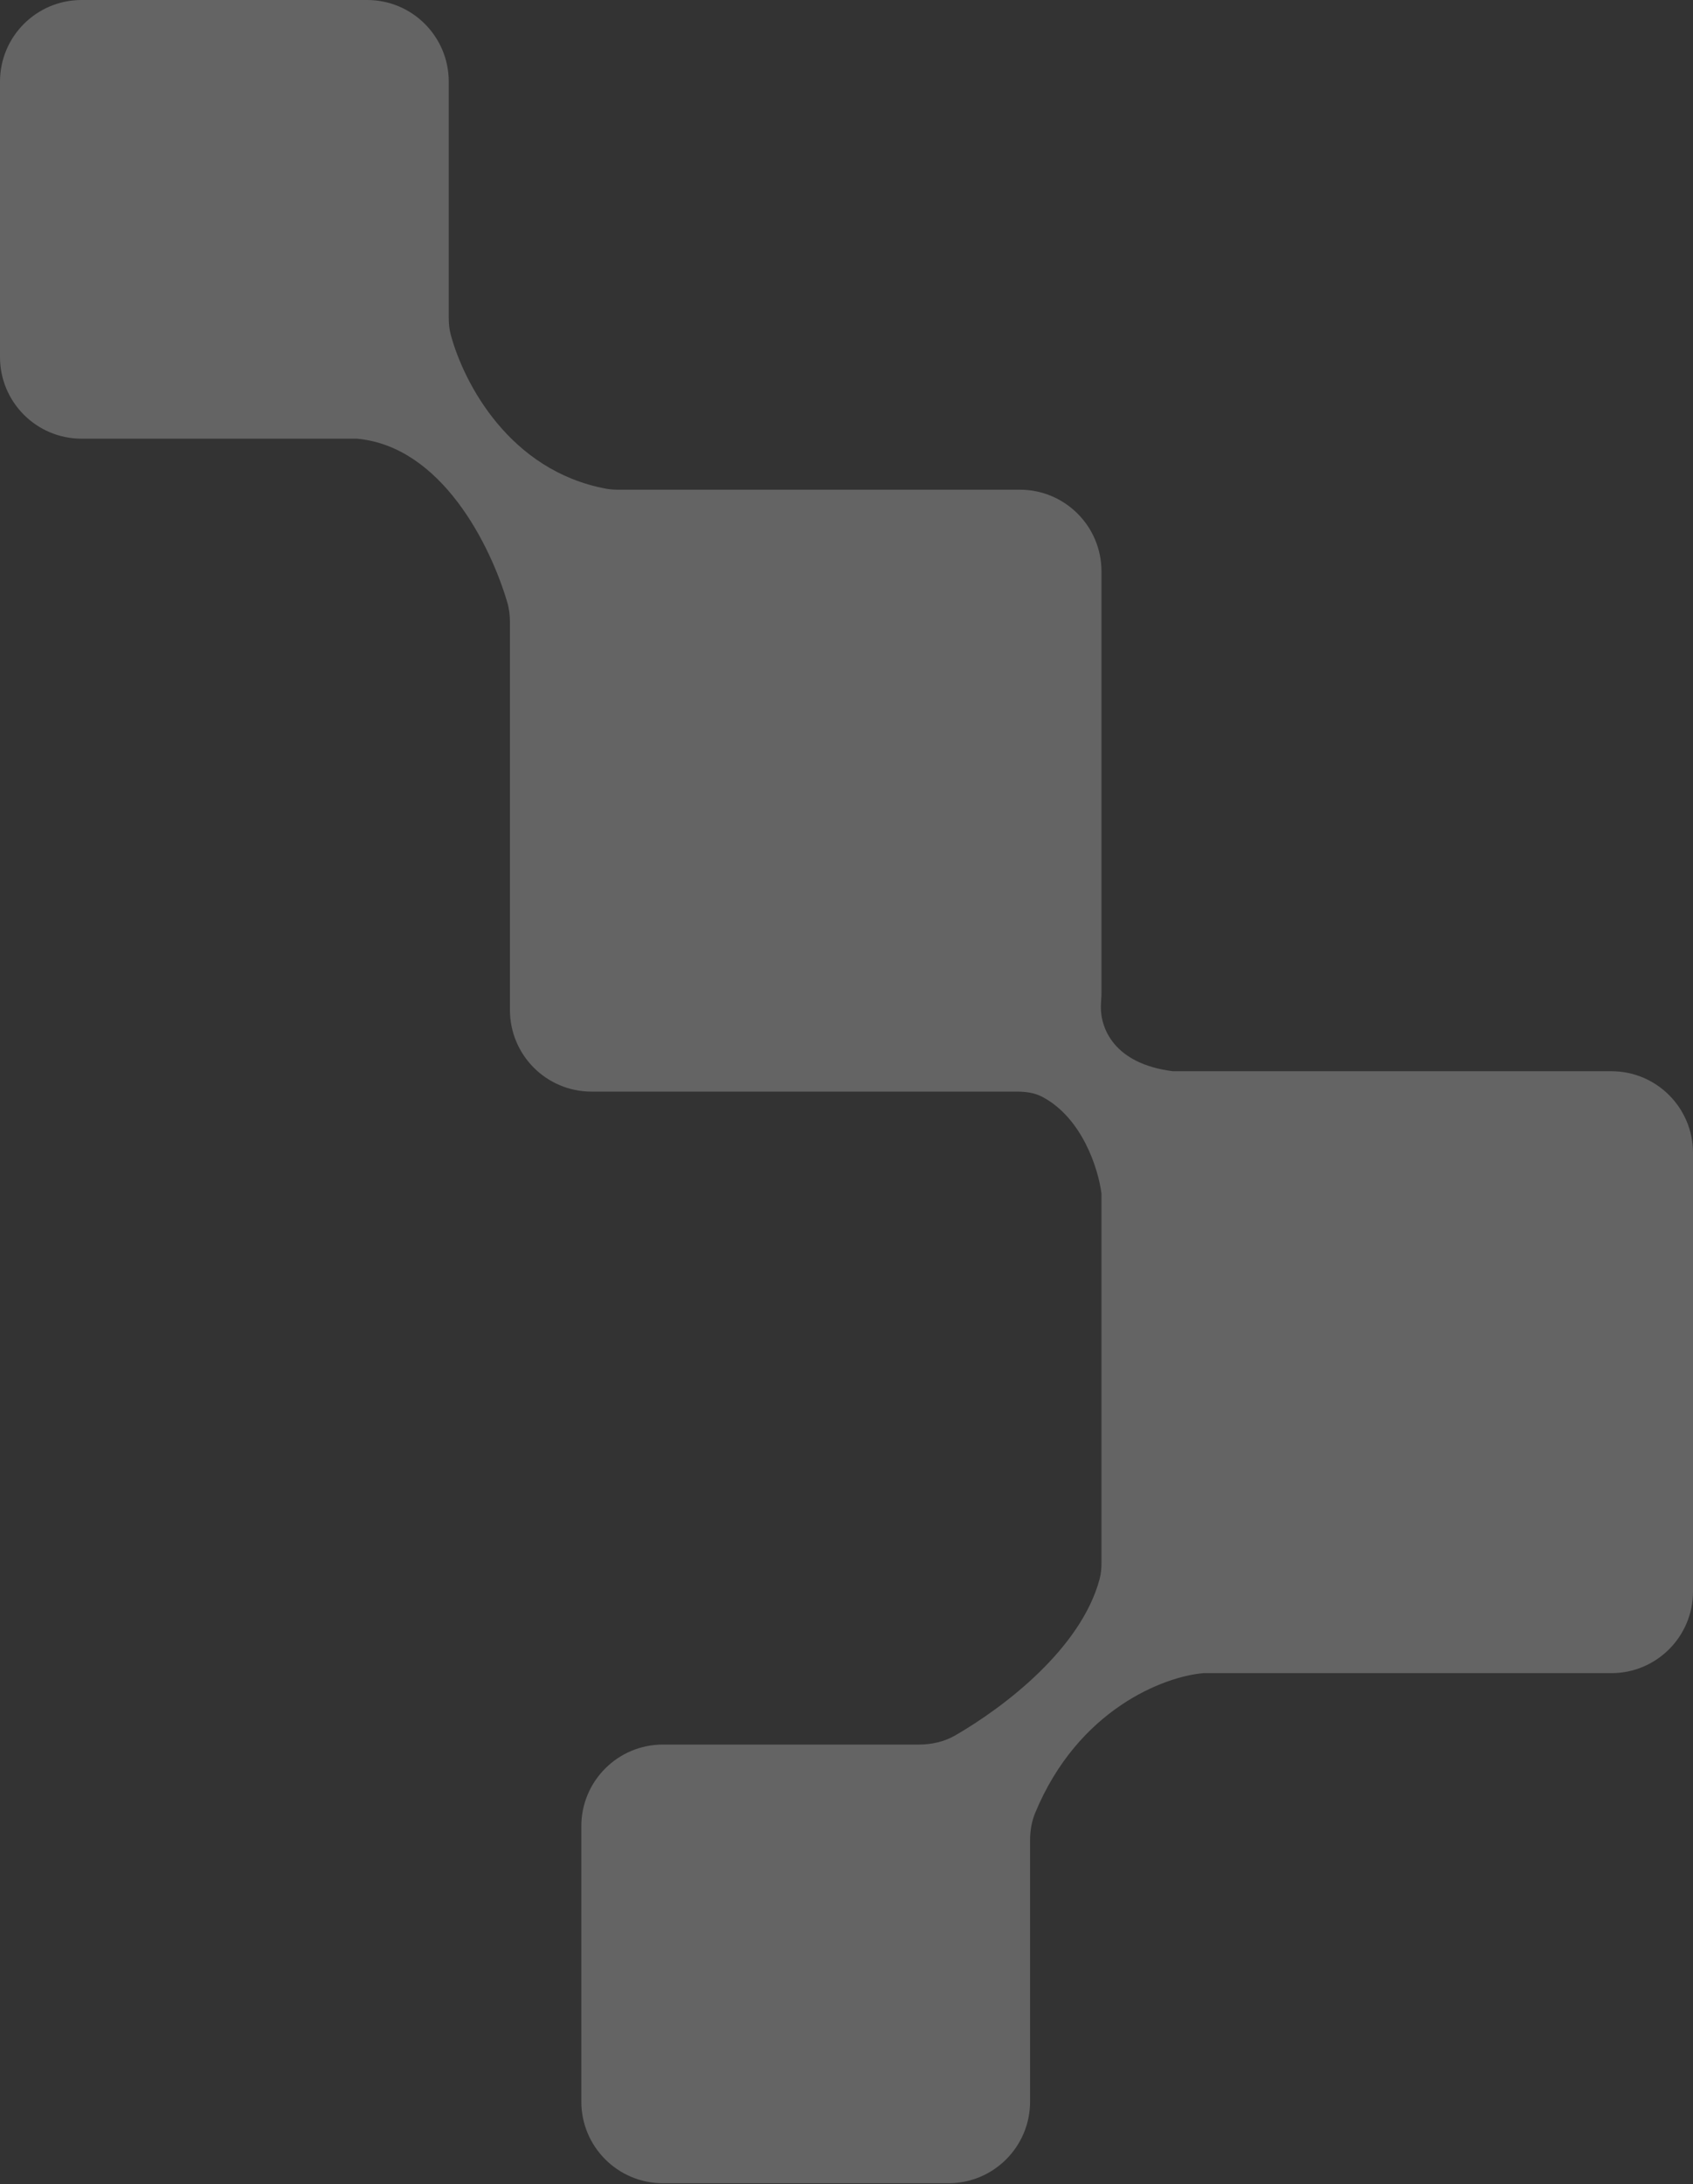 <?xml version="1.0" encoding="UTF-8"?> <svg xmlns="http://www.w3.org/2000/svg" width="1232" height="1589" viewBox="0 0 1232 1589" fill="none"><rect x="0" y="0" width="1232" height="1589" fill="#333333" stroke="none"/> <path d="M267.181 0H59.373C26.582 0 0 26.582 0 59.373V259.759C0 292.55 26.582 319.133 59.373 319.133H259.759C321.404 324.737 357.042 396.9 369.169 438.268C370.535 442.926 371.084 447.756 371.084 452.61V734.747C371.084 767.538 397.667 794.12 430.458 794.12H739.955C746.337 794.12 752.8 794.926 758.444 797.904C787.551 813.264 799.285 850.277 801.542 868.337V1137.06C801.542 1140.97 801.214 1144.89 800.205 1148.66C786.717 1199.19 730.873 1241.85 695.102 1262.46C687.116 1267.06 677.996 1269.11 668.779 1269.11H482.41C449.619 1269.11 423.036 1295.69 423.036 1328.48V1528.87C423.036 1561.66 449.618 1588.24 482.41 1588.24H690.217C723.008 1588.24 749.59 1561.66 749.59 1528.87V1338.77C749.59 1331.96 750.691 1325.15 753.292 1318.86C784.515 1243.36 847.249 1219.53 875.759 1217.16H1172.63C1205.42 1217.16 1232 1190.57 1232 1157.78V838.651C1232 805.859 1205.42 779.277 1172.63 779.277H853.494C810.731 773.932 800.853 748.134 801.113 732.211C801.167 728.941 801.542 725.682 801.542 722.411V415.614C801.542 382.823 774.96 356.241 742.169 356.241H449.842C446.819 356.241 443.774 356.031 440.804 355.472C370.972 342.332 337.689 279.198 328.038 243.586C326.944 239.55 326.554 235.386 326.554 231.204V59.373C326.554 26.582 299.972 0 267.181 0Z" fill="white" fill-opacity="0.24"></path> </svg> 